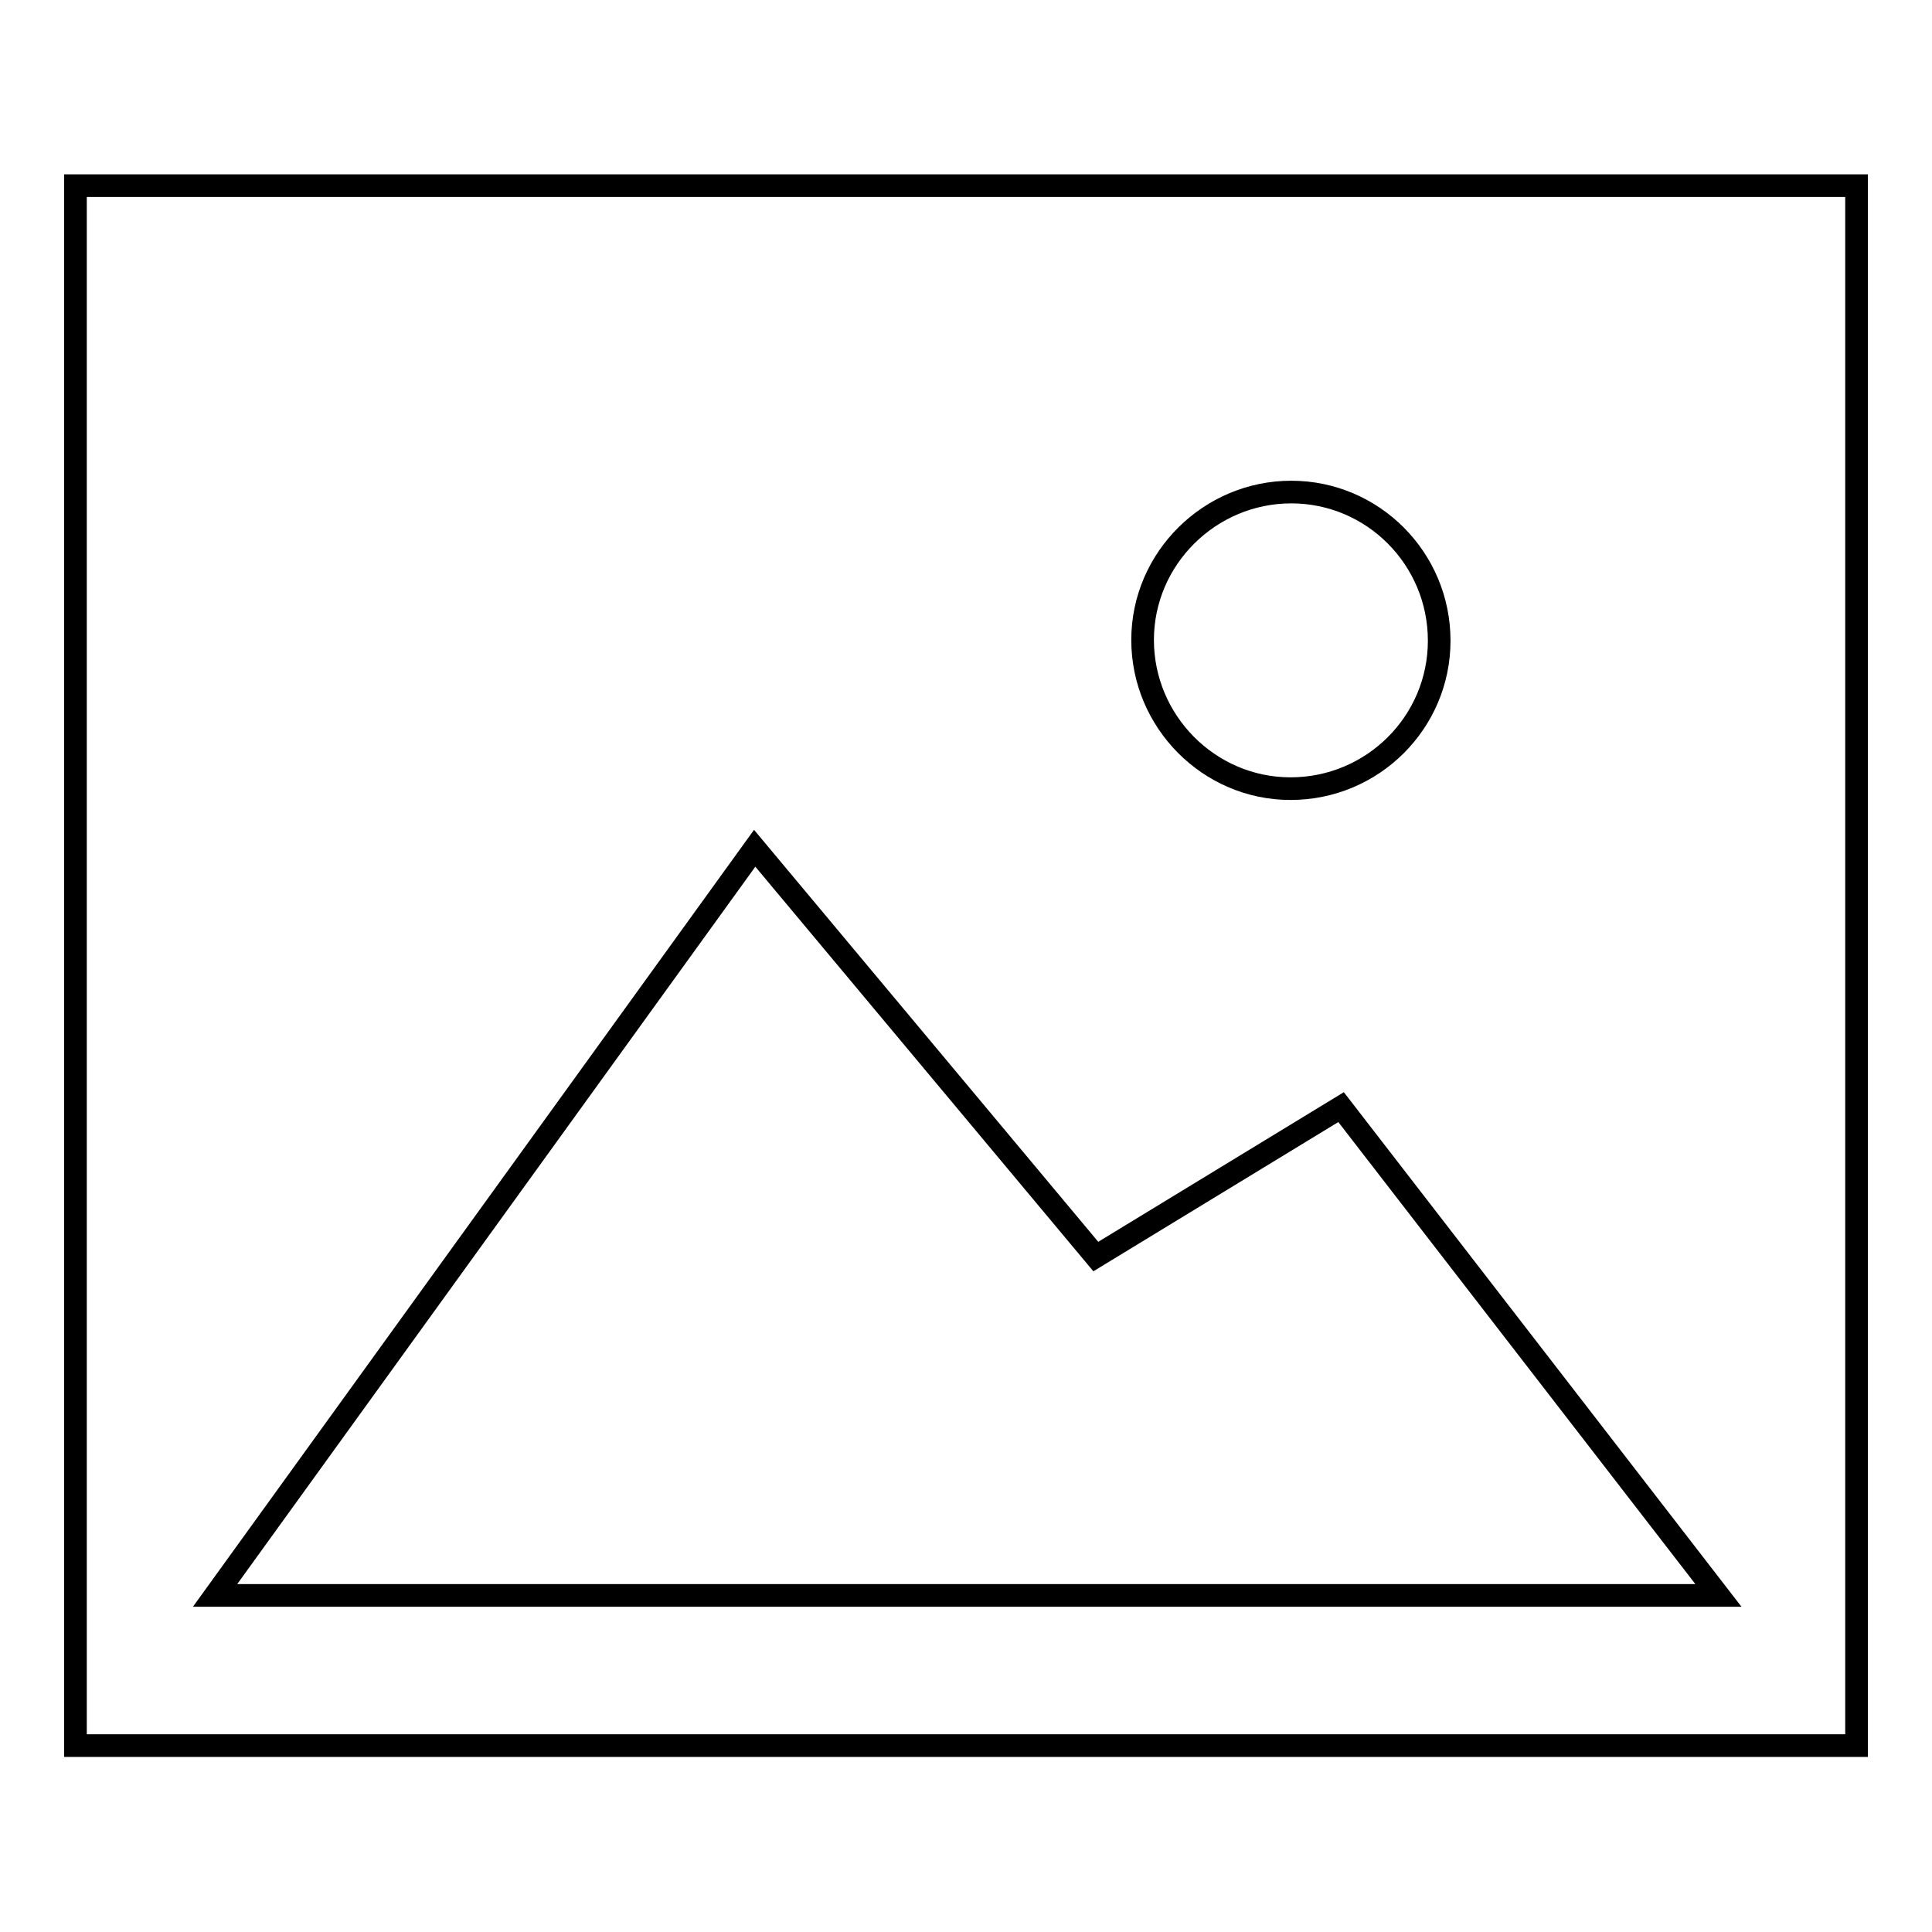 <?xml version="1.0" encoding="utf-8"?>
<!-- Svg Vector Icons : http://www.onlinewebfonts.com/icon -->
<!DOCTYPE svg PUBLIC "-//W3C//DTD SVG 1.1//EN" "http://www.w3.org/Graphics/SVG/1.1/DTD/svg11.dtd">
<svg version="1.1" xmlns="http://www.w3.org/2000/svg" xmlns:xlink="http://www.w3.org/1999/xlink" x="0px" y="0px" viewBox="0 0 256 256" enable-background="new 0 0 256 256" xml:space="preserve">
<g> <path stroke-width="3" fill-opacity="0" stroke="#000000"  d="M10,24.6h236v206.7H10V24.6z M28.5,211.4h199.2l-50-64.7l-32.5,19.8L100,112.4L28.5,211.4z M171,104.5 c10.9,0,19.7-8.8,19.7-19.6c0-10.9-8.8-19.7-19.6-19.7s-19.7,8.8-19.7,19.6S160.2,104.5,171,104.5L171,104.5z"/></g>
</svg>